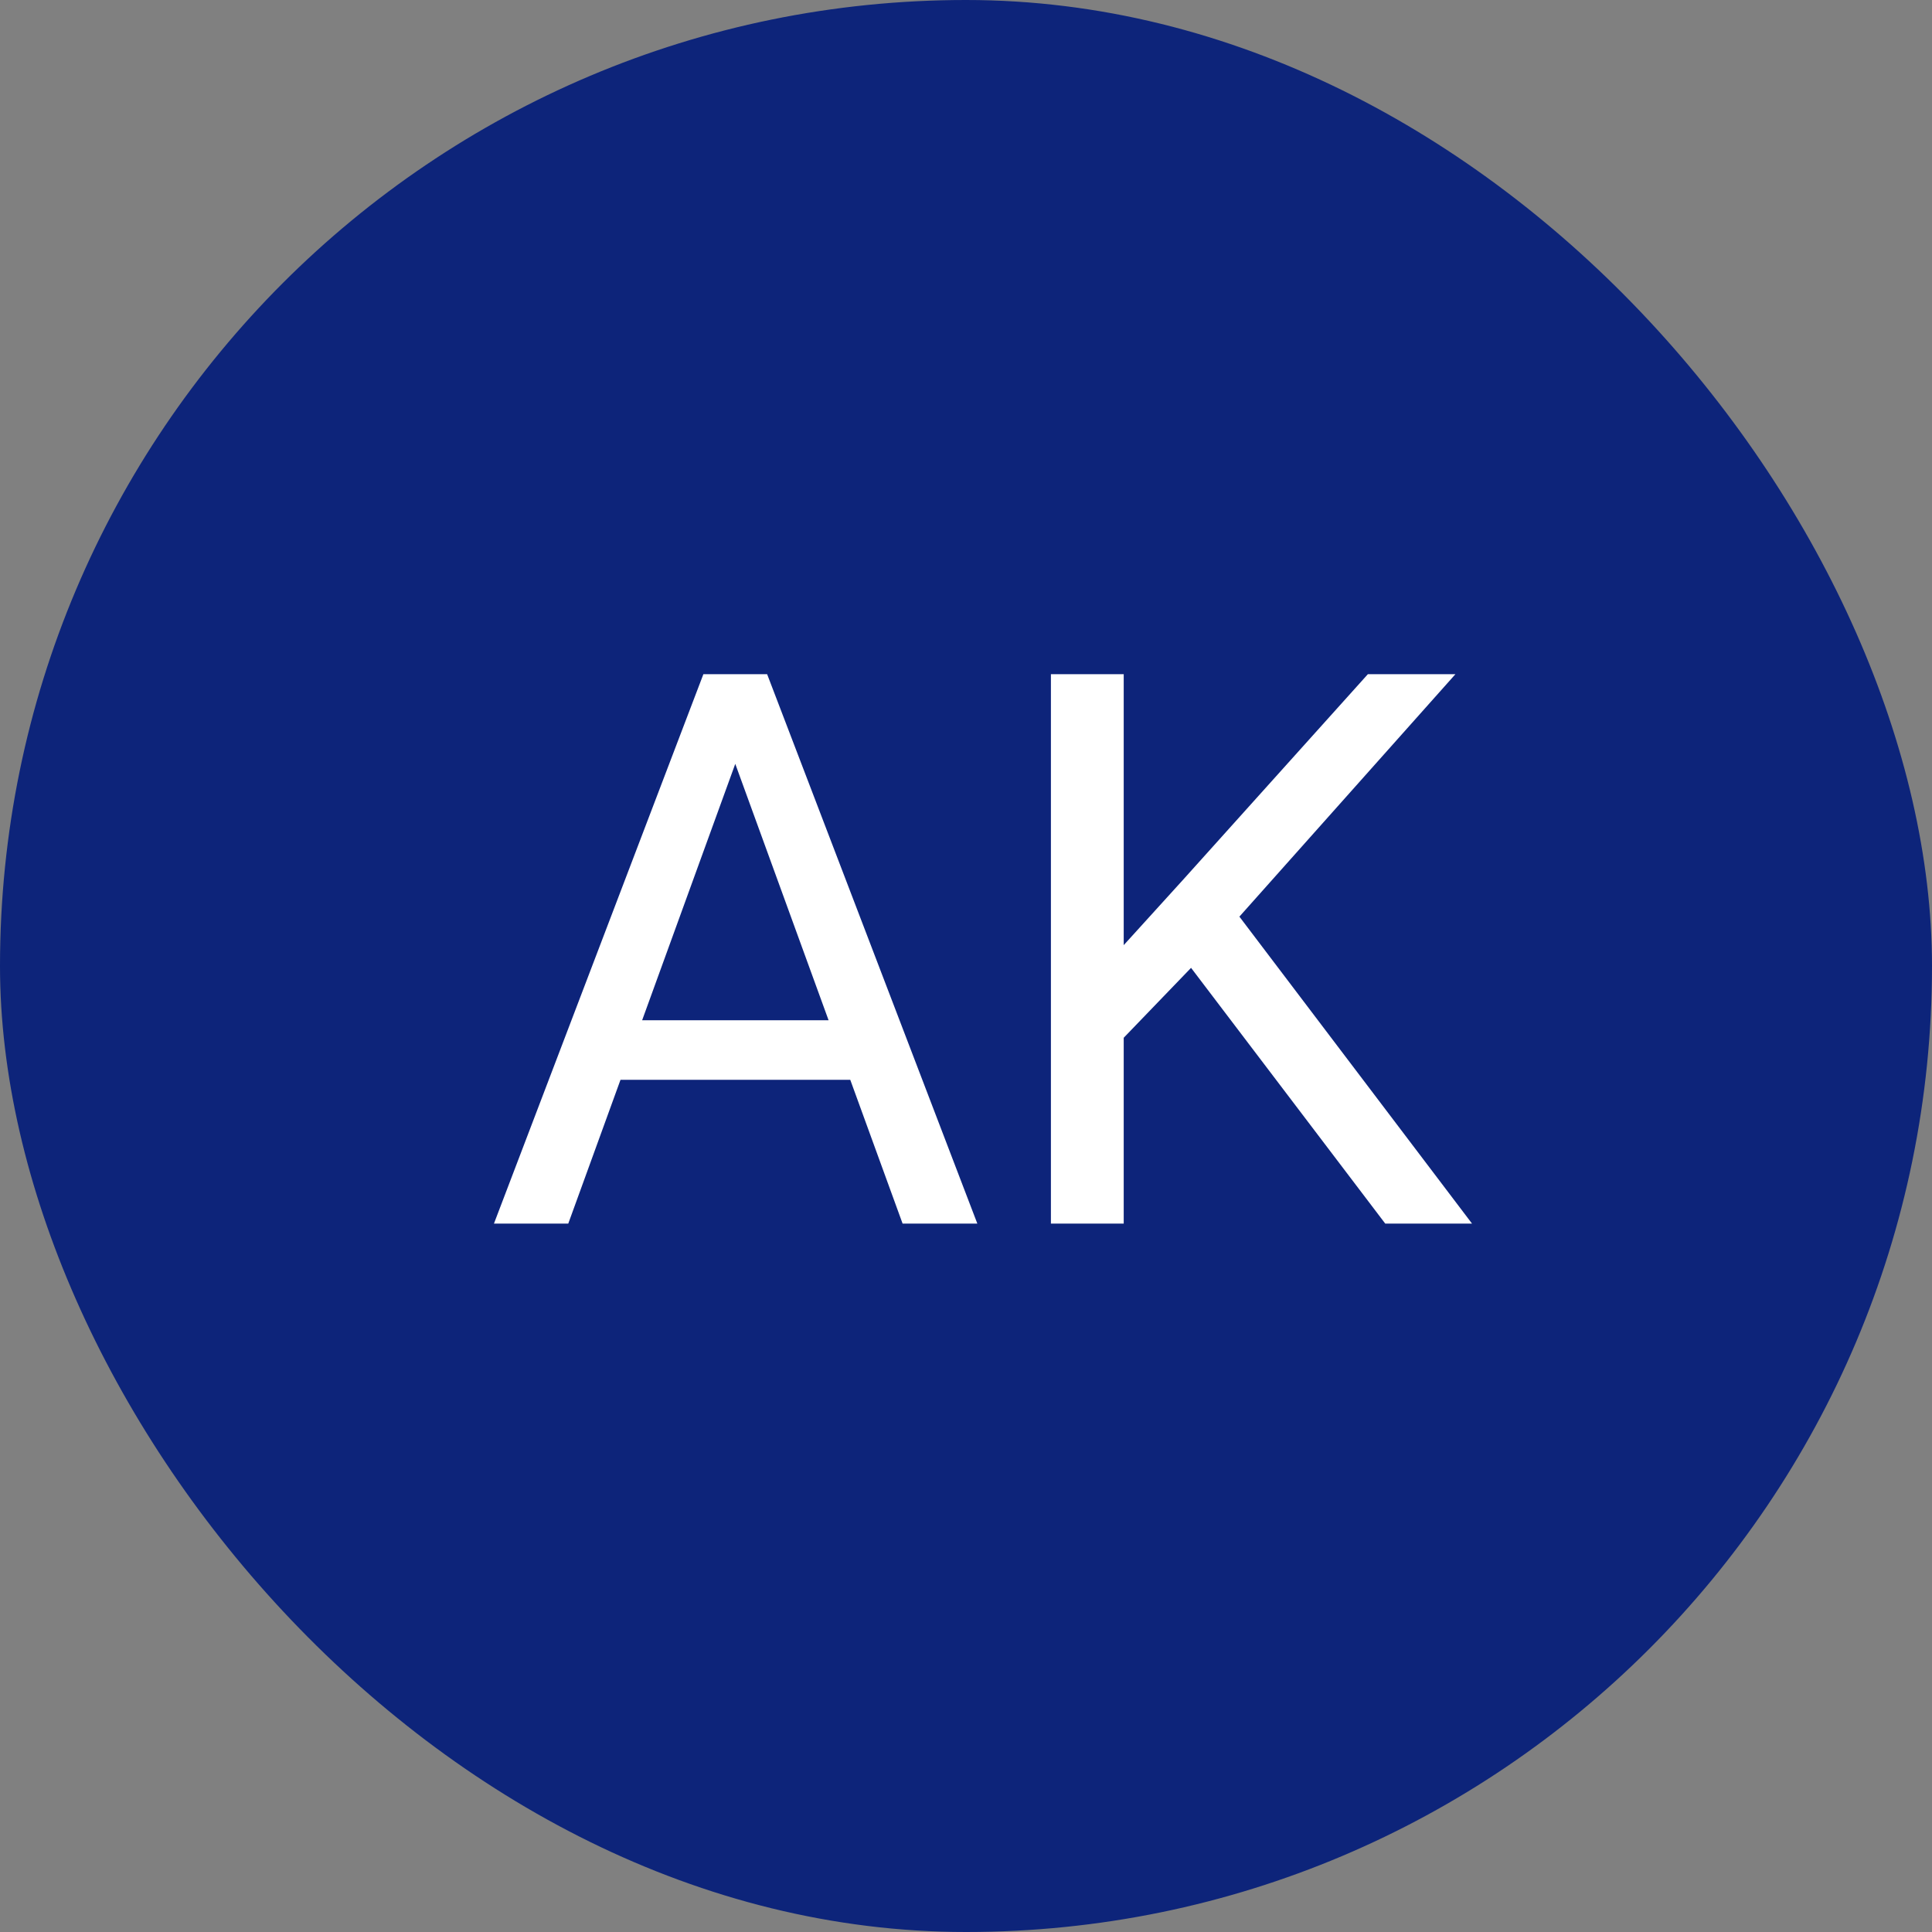 <svg width="60" height="60" viewBox="0 0 60 60" fill="none" xmlns="http://www.w3.org/2000/svg">
<rect x="0" y="0" width="60" height="60" fill="#808080" stroke="none"/>
<rect width="60" height="60" rx="30" fill="#0D247A"/>
<path d="M23.297 22.449L17.648 38H15.34L21.844 20.938H23.332L23.297 22.449ZM28.031 38L22.371 22.449L22.336 20.938H23.824L30.352 38H28.031ZM27.738 31.684V33.535H18.152V31.684H27.738ZM34.898 20.938V38H32.637V20.938H34.898ZM45.199 20.938L38.109 28.895L34.125 33.031L33.75 30.617L36.75 27.312L42.48 20.938H45.199ZM43.02 38L36.703 29.68L38.051 27.887L45.715 38H43.02Z" fill="white"/>
</svg>

